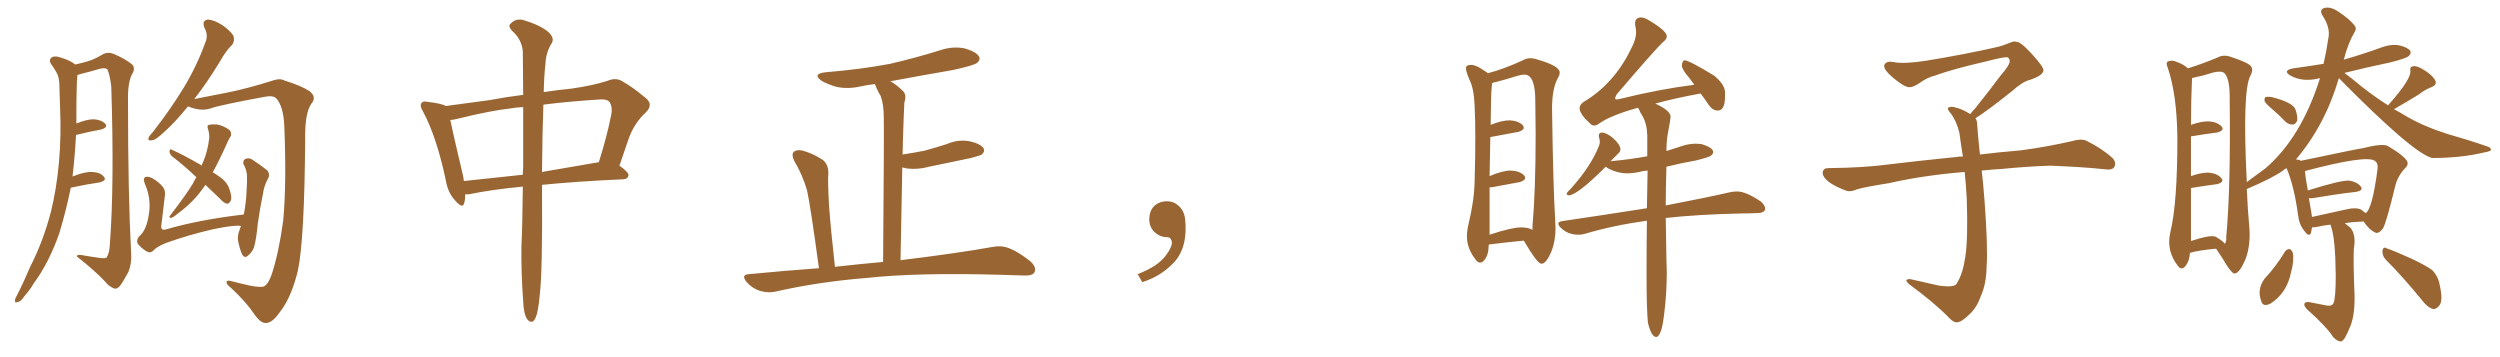 <svg xmlns="http://www.w3.org/2000/svg" xmlns:xlink="http://www.w3.org/1999/xlink" width="1050" height="150"><path fill="#996633" padding="10" d="M29.74 78.81L29.74 78.81Q27.69 88.77 24.90 98.00L24.90 98.00Q20.51 110.45 14.21 118.95L14.21 118.95Q12.60 121.73 10.25 124.37L10.25 124.37Q8.79 126.71 7.32 126.86L7.32 126.86Q6.15 127.44 6.30 125.98L6.30 125.98Q6.45 125.10 7.03 124.22L7.03 124.22Q9.96 118.51 12.60 112.21L12.60 112.21Q18.16 101.37 21.39 88.92L21.39 88.92Q23.73 79.54 24.76 68.12L24.76 68.12Q25.78 57.13 25.20 44.38L25.20 44.38Q25.05 39.11 24.90 34.72L24.90 34.72Q24.61 31.64 23.58 30.18L23.58 30.18Q22.41 28.13 21.39 26.81L21.39 26.81Q20.36 25.05 21.83 24.02L21.83 24.02Q23.29 23.29 25.93 24.32L25.93 24.32Q29.44 25.34 31.64 27.10L31.64 27.10Q35.30 26.22 37.21 25.63L37.21 25.63Q39.70 24.90 43.36 22.71L43.36 22.71Q45.56 21.68 47.90 22.71L47.90 22.71Q52.73 24.76 55.52 27.10L55.52 27.10Q56.98 28.71 55.52 31.05L55.52 31.05Q53.61 34.57 53.76 42.19L53.76 42.19Q53.76 81.88 55.08 106.49L55.08 106.49Q55.37 110.74 53.91 114.26L53.91 114.26Q51.71 118.36 50.24 120.26L50.24 120.26Q48.93 121.58 47.90 121.14L47.90 121.14Q45.85 120.41 43.95 118.07L43.95 118.07Q39.84 113.67 32.37 107.81L32.37 107.81Q32.08 106.64 34.86 107.23L34.86 107.23Q38.09 107.81 41.31 108.25L41.31 108.25Q44.24 108.69 44.82 108.11L44.82 108.11Q46.00 106.20 46.14 102.54L46.14 102.54Q48.05 77.49 46.73 36.47L46.73 36.47Q46.29 32.23 45.26 29.44L45.26 29.44Q44.68 28.27 42.04 28.86L42.04 28.86Q38.09 30.03 33.98 31.05L33.98 31.05Q33.11 31.35 32.52 31.49L32.52 31.49Q32.23 34.13 32.23 36.91L32.23 36.91Q32.08 41.60 32.08 47.02L32.08 47.02Q32.08 49.51 32.08 51.86L32.08 51.86Q36.47 50.10 39.26 50.10L39.26 50.10Q42.48 50.24 44.24 52.00L44.24 52.00Q45.41 53.47 42.63 54.35L42.63 54.35Q37.79 55.22 31.93 56.69L31.93 56.69Q31.49 65.19 30.47 74.12L30.47 74.12Q35.60 72.07 38.67 72.22L38.67 72.22Q42.19 72.36 43.65 74.27L43.65 74.27Q44.97 75.73 41.89 76.61L41.89 76.61Q36.62 77.34 29.88 78.81L29.88 78.81Q29.88 78.81 29.74 78.81ZM78.96 44.68L78.96 44.68Q73.39 51.56 68.85 55.52L68.85 55.52Q65.48 58.74 64.01 58.89L64.01 58.89Q61.96 59.33 62.40 57.86L62.40 57.86Q62.70 56.98 64.16 55.52L64.16 55.52Q71.78 45.70 77.20 36.77L77.20 36.77Q82.76 27.54 86.28 17.72L86.28 17.72Q87.60 14.79 85.84 11.57L85.84 11.57Q84.67 8.64 87.30 8.20L87.30 8.20Q89.94 8.35 93.60 10.69L93.60 10.69Q97.56 13.62 98.14 15.38L98.14 15.38Q98.58 17.29 97.56 18.75L97.56 18.75Q94.92 21.24 92.14 26.22L92.14 26.22Q86.57 35.30 81.59 41.60L81.59 41.60Q87.45 40.43 95.07 38.96L95.07 38.96Q104.00 37.21 114.99 33.69L114.99 33.69Q117.77 32.81 119.53 33.84L119.53 33.84Q126.27 35.89 129.93 38.23L129.93 38.23Q133.15 40.72 130.81 43.51L130.81 43.51Q128.03 47.31 128.17 58.30L128.17 58.30Q127.88 100.78 125.10 113.67L125.10 113.67Q122.46 124.51 118.07 130.37L118.07 130.37Q114.99 134.91 112.65 135.50L112.65 135.50Q110.01 136.52 106.93 132.13L106.93 132.13Q103.42 126.86 97.12 121.00L97.12 121.00Q94.78 119.24 95.21 118.21L95.21 118.21Q95.65 117.63 97.12 118.07L97.12 118.07Q100.49 118.95 105.03 119.97L105.03 119.97Q109.86 120.85 110.89 120.26L110.89 120.26Q112.65 119.38 114.11 115.28L114.11 115.28Q117.19 105.76 118.95 92.58L118.95 92.58Q120.41 76.76 119.38 52.44L119.38 52.44Q118.95 44.68 116.16 41.46L116.16 41.46Q114.84 39.99 111.62 40.58L111.62 40.58Q92.43 44.09 88.33 45.56L88.33 45.56Q84.38 46.88 78.96 44.68ZM86.28 77.64L86.28 77.64Q83.50 81.74 80.71 84.52L80.71 84.52Q77.78 87.45 74.56 89.79L74.56 89.79Q72.66 91.41 71.78 91.55L71.78 91.55Q70.75 91.26 71.34 90.67L71.34 90.67Q78.22 81.74 80.86 77.34L80.86 77.34Q81.59 75.88 82.47 74.41L82.47 74.41Q77.05 69.29 72.22 65.63L72.22 65.63Q71.19 64.60 71.19 63.57L71.19 63.57Q71.19 62.40 72.07 62.84L72.07 62.84Q76.46 64.75 84.38 69.29L84.38 69.29Q84.52 69.43 84.67 69.58L84.67 69.58Q84.96 68.70 85.40 67.82L85.40 67.82Q87.30 63.28 87.89 57.86L87.89 57.86Q87.89 55.52 87.30 54.05L87.30 54.05Q86.87 52.59 87.74 52.44L87.74 52.44Q88.92 52.15 91.26 52.29L91.26 52.29Q93.31 52.73 95.07 53.76L95.07 53.76Q96.83 54.64 96.97 55.66L96.97 55.66Q97.27 56.98 96.68 57.57L96.68 57.57Q96.24 58.15 95.65 59.47L95.65 59.47Q92.14 67.38 89.36 72.36L89.36 72.36Q92.58 74.27 94.34 76.03L94.34 76.03Q95.80 77.64 96.39 79.54L96.39 79.54Q97.71 83.35 96.68 84.67L96.68 84.67Q95.95 85.69 95.36 85.55L95.36 85.55Q93.90 85.25 92.43 83.50L92.43 83.50Q89.06 80.27 86.28 77.64ZM101.22 94.92L101.22 94.92L101.22 94.92Q101.07 94.92 101.07 94.92L101.07 94.92Q99.02 94.34 89.65 96.24L89.65 96.24Q79.39 98.58 69.58 102.10L69.58 102.10Q65.63 103.71 64.16 105.47L64.16 105.47Q62.84 106.49 61.38 105.47L61.38 105.47Q59.33 104.15 57.86 102.39L57.86 102.39Q56.98 100.49 59.18 98.58L59.18 98.58Q61.67 95.95 62.55 89.79L62.55 89.79Q63.57 83.35 60.79 77.05L60.79 77.05Q59.91 74.85 61.23 74.27L61.23 74.27Q62.40 74.12 63.72 74.71L63.72 74.71Q66.65 76.32 68.41 78.52L68.41 78.52Q69.73 80.27 69.14 83.06L69.14 83.06Q68.41 88.77 67.82 94.19L67.82 94.19Q67.24 96.97 69.58 96.39L69.58 96.39Q83.50 92.29 102.39 90.09L102.39 90.09Q102.39 89.50 102.54 89.36L102.54 89.36Q103.42 84.38 103.56 80.27L103.56 80.27Q103.86 75.88 103.71 73.24L103.71 73.24Q103.27 70.46 102.25 68.99L102.25 68.99Q101.95 67.24 102.98 66.80L102.98 66.80Q104.59 66.06 106.05 67.09L106.05 67.09Q110.01 69.73 112.35 71.63L112.35 71.63Q113.53 73.39 112.50 75.15L112.50 75.15Q110.89 78.08 110.45 81.30L110.45 81.30Q109.28 87.01 108.25 94.04L108.25 94.04Q107.67 100.49 106.64 104.00L106.64 104.00Q105.91 105.91 104.15 107.37L104.15 107.37Q102.69 108.69 101.66 106.79L101.66 106.79Q100.49 104.15 99.90 100.49L99.90 100.49Q99.90 98.29 100.49 96.97L100.49 96.97Q100.78 95.95 101.22 94.92ZM219.58 78.37L219.58 78.37Q205.96 79.69 197.02 81.59L197.02 81.59Q196.00 81.59 195.41 81.59L195.41 81.59Q195.41 83.79 194.97 85.25L194.97 85.25Q194.38 87.89 191.31 84.38L191.31 84.38Q188.09 81.01 187.21 75.59L187.21 75.59Q183.40 57.57 177.69 46.88L177.69 46.88Q176.07 44.24 177.10 43.21L177.10 43.21Q177.69 42.33 179.59 42.77L179.59 42.77Q185.74 43.51 187.21 44.53L187.21 44.53Q194.97 43.51 205.66 42.04L205.66 42.04Q212.55 40.72 219.73 39.84L219.73 39.84Q219.58 28.71 219.58 21.53L219.58 21.53Q219.14 16.55 215.04 12.89L215.04 12.89Q213.13 10.84 214.60 9.81L214.60 9.81Q216.50 7.76 219.58 8.35L219.58 8.35Q226.17 10.25 229.83 13.04L229.83 13.04Q232.91 15.53 231.88 17.87L231.88 17.87Q229.25 21.97 229.10 26.81L229.10 26.81Q228.52 31.64 228.37 38.67L228.37 38.67Q234.23 37.79 240.09 37.21L240.09 37.21Q249.17 35.89 255.03 33.98L255.03 33.98Q258.84 32.37 261.62 34.28L261.62 34.28Q266.16 36.91 270.26 40.43L270.26 40.43Q274.95 43.51 271.29 47.17L271.29 47.17Q266.16 51.86 263.82 58.89L263.82 58.89Q262.06 64.16 260.16 69.58L260.16 69.58Q264.11 72.36 263.96 73.68L263.96 73.68Q263.67 75.15 261.91 75.29L261.91 75.29Q242.29 76.17 227.64 77.64L227.64 77.64Q227.64 77.93 227.64 78.08L227.64 78.08Q227.93 114.84 226.61 124.66L226.61 124.66Q226.03 130.96 225 133.30L225 133.30Q223.68 136.52 221.48 134.18L221.48 134.18Q219.87 131.69 219.73 126.42L219.73 126.42Q218.85 114.55 218.99 103.56L218.99 103.56Q219.43 94.63 219.58 78.37ZM219.73 70.46L219.73 70.46Q219.73 56.10 219.73 44.97L219.73 44.97Q216.65 45.12 214.31 45.56L214.31 45.56Q206.10 46.44 191.89 49.95L191.89 49.95Q190.14 50.39 189.11 50.39L189.11 50.39Q190.43 56.69 194.38 73.39L194.38 73.39Q194.68 74.71 194.82 76.03L194.82 76.03Q206.40 74.85 219.58 73.39L219.58 73.39Q219.58 71.92 219.73 70.46ZM228.22 43.95L228.22 43.95L228.22 43.95Q227.78 55.81 227.64 72.22L227.64 72.22Q238.77 70.31 251.51 68.12L251.51 68.12Q255.03 56.84 256.49 49.22L256.49 49.22Q257.52 45.26 256.05 42.92L256.05 42.92Q255.03 41.60 252.25 41.75L252.25 41.75Q238.48 42.63 228.22 43.95ZM343.95 112.65L343.95 112.65L343.95 112.65Q340.43 86.57 338.96 79.98L338.96 79.98Q337.06 73.39 333.40 67.24L333.40 67.24Q332.37 64.75 333.40 63.72L333.40 63.72Q334.86 62.70 337.21 63.28L337.21 63.28Q341.75 64.60 345.70 67.24L345.70 67.24Q348.05 69.29 347.90 72.95L347.90 72.95Q347.61 75.59 348.19 86.28L348.19 86.28Q348.93 96.53 350.68 112.06L350.68 112.06Q361.08 110.89 370.90 110.01L370.90 110.01Q371.34 56.10 371.19 49.51L371.19 49.51Q371.19 43.80 369.87 40.28L369.87 40.28Q368.55 38.23 367.53 35.45L367.53 35.45Q367.38 35.30 367.38 35.30L367.38 35.30Q364.01 35.74 361.23 36.33L361.23 36.33Q356.10 37.50 351.27 36.47L351.27 36.47Q347.75 35.45 345.12 33.98L345.12 33.98Q340.87 30.91 347.02 30.32L347.02 30.32Q361.38 29.15 373.83 26.81L373.83 26.81Q385.11 24.17 395.36 20.95L395.36 20.95Q400.34 19.34 405.32 20.36L405.32 20.36Q410.16 21.83 411.18 23.73L411.18 23.73Q411.91 25.05 410.45 26.37L410.45 26.37Q408.98 27.54 400.05 29.44L400.05 29.44Q386.43 31.79 373.97 34.13L373.97 34.13Q376.61 35.60 379.39 38.38L379.39 38.38Q380.86 39.99 379.83 43.07L379.83 43.07Q379.69 46.00 379.54 49.66L379.54 49.66Q379.25 56.84 379.10 64.89L379.10 64.89Q383.94 64.16 388.33 63.28L388.33 63.28Q393.16 61.96 397.71 60.50L397.71 60.50Q402.39 58.45 407.23 59.33L407.23 59.33Q411.77 60.35 413.09 62.26L413.09 62.26Q413.82 63.57 412.35 64.89L412.35 64.89Q411.77 65.33 407.81 66.36L407.81 66.36Q398.73 68.26 390.23 70.02L390.23 70.02Q385.40 71.34 380.86 70.75L380.86 70.75Q379.83 70.46 378.96 70.31L378.96 70.31Q378.66 88.18 378.22 109.28L378.22 109.28Q402.25 106.35 416.89 103.71L416.89 103.71Q420.70 102.98 423.93 104.30L423.93 104.30Q427.73 105.76 432.71 109.72L432.71 109.72Q435.50 112.21 434.47 114.40L434.47 114.40Q433.59 115.87 430.08 115.72L430.08 115.72Q425.68 115.58 420.85 115.43L420.85 115.43Q385.40 114.40 363.87 116.75L363.87 116.75Q343.80 118.36 325.78 122.46L325.78 122.46Q322.85 123.19 319.19 122.17L319.19 122.17Q315.97 121.14 313.62 118.51L313.62 118.51Q310.99 115.28 314.65 115.14L314.65 115.14Q329.74 113.67 343.95 112.65ZM497.75 91.99L497.75 91.99L497.75 91.99Q498.93 103.27 493.65 109.57L493.65 109.57Q488.09 115.87 479.74 118.51L479.74 118.51L477.83 115.14Q486.47 111.77 489.70 107.23L489.70 107.23Q492.19 103.86 492.19 101.95L492.19 101.95Q492.04 99.61 490.14 99.61L490.14 99.61Q487.06 99.61 484.72 97.27L484.72 97.27Q482.67 95.21 482.67 91.99L482.67 91.99Q482.81 88.48 484.72 86.57L484.72 86.57Q486.91 84.52 490.14 84.52L490.14 84.52Q492.92 84.52 494.82 86.28L494.82 86.28Q497.31 88.33 497.75 91.99ZM647.31 110.74L647.61 110.74Q649.51 110.60 651.71 105.32L651.71 105.32Q653.32 101.07 653.32 95.80L653.32 95.80L653.17 92.29Q652.29 77.64 651.86 45.70L651.86 45.70Q651.86 37.65 654.05 33.25L654.05 33.25Q655.08 31.64 655.08 30.47L655.08 30.47Q655.08 27.69 645.85 25.05L645.85 25.05Q644.24 24.46 642.77 24.46L642.77 24.46Q641.02 24.46 639.55 25.34L639.55 25.34Q631.64 29.00 624.90 30.76L624.90 30.76Q624.32 30.18 623.00 29.44L623.00 29.44Q619.92 27.25 617.87 27.25L617.87 27.25Q615.67 27.25 615.67 28.71L615.67 28.71Q615.67 29.88 617.14 33.40L617.14 33.40Q619.04 37.06 619.34 44.38L619.34 44.38Q619.63 50.10 619.63 58.15L619.63 58.15Q619.63 66.06 619.34 76.17L619.34 76.17Q619.19 84.23 616.70 94.48L616.70 94.48Q616.11 97.12 616.11 99.32L616.11 99.32Q616.11 104.59 620.07 109.42L620.07 109.42Q620.80 110.30 621.68 110.30L621.68 110.30Q622.41 110.30 623.29 109.42L623.29 109.42Q625.20 107.08 625.20 103.71L625.20 103.71Q625.20 103.13 625.34 102.69L625.34 102.69Q633.40 101.66 639.99 101.07L639.99 101.07Q645.70 110.74 647.31 110.74L647.31 110.74ZM625.63 98.58L625.63 98.58L625.63 78.66L626.51 78.66L638.38 76.46Q640.58 75.73 640.58 74.71L640.58 74.71Q640.58 74.27 640.14 73.68L640.14 73.68Q638.23 71.78 634.57 71.63L634.57 71.63Q631.05 71.63 625.63 73.97L625.63 73.97L625.93 57.57L637.79 55.37Q639.99 54.64 639.99 53.61L639.99 53.61Q639.99 53.17 639.55 52.59L639.55 52.59Q637.65 50.68 633.98 50.54L633.98 50.54Q630.76 50.54 626.07 52.44L626.07 52.44Q626.22 38.67 626.51 36.91L626.51 36.91L626.66 35.01Q627.25 34.57 628.42 34.42L628.42 34.42Q632.37 33.40 637.06 31.93L637.06 31.93Q638.96 31.35 640.28 31.35L640.28 31.35Q644.82 31.35 644.82 42.33L644.82 42.33L644.97 56.10Q644.97 80.13 643.65 94.78L643.65 94.78L643.65 96.53Q641.89 95.51 638.82 95.51L638.82 95.51Q634.86 95.51 625.63 98.58ZM695.51 141.50L695.95 141.50Q696.97 140.92 697.71 138.65Q698.44 136.38 699.02 131.25L699.02 131.25Q700.05 122.90 700.05 114.40L700.05 114.40L699.90 108.84L699.61 91.55Q712.50 90.09 731.25 89.65L731.25 89.65Q734.77 89.65 737.70 89.50L737.70 89.50Q741.36 89.50 741.36 87.60L741.36 87.60Q741.36 86.28 739.60 84.67L739.60 84.67Q733.30 80.42 729.64 80.42L729.64 80.42Q728.17 80.42 726.71 80.71L726.71 80.71Q716.46 83.06 699.61 86.28L699.61 86.28Q699.61 79.10 699.90 70.02L699.90 70.02Q705.76 68.55 712.35 67.38L712.35 67.38Q717.77 66.06 718.65 65.33Q719.53 64.60 719.53 63.87L719.53 63.87Q719.53 61.96 714.55 60.50L714.55 60.50L712.21 60.35Q709.28 60.35 706.27 61.38Q703.27 62.40 699.90 63.43L699.90 63.43Q699.90 59.18 700.49 56.10L700.49 56.10Q701.66 49.80 701.66 49.07L701.66 49.07Q701.66 46.44 695.21 43.51L695.21 43.51Q703.13 41.31 714.26 39.26L714.26 39.26Q715.72 41.16 717.48 43.80Q719.24 46.44 721.44 46.44L721.44 46.44Q724.51 46.44 724.51 40.43L724.51 40.43L724.51 38.67Q724.37 35.45 719.97 31.79L719.97 31.79Q709.42 25.34 707.52 25.34L707.52 25.34Q706.64 25.34 706.35 27.54L706.35 27.54Q706.49 29.30 709.57 32.81L709.57 32.81L711.62 35.60Q696.68 37.50 680.71 41.46L680.71 41.46Q679.69 41.75 678.96 41.75L678.96 41.75Q678.37 41.75 678.37 41.46L678.37 41.46Q678.37 40.72 678.96 39.70L678.96 39.70Q695.21 20.65 698.73 17.43L698.73 17.43Q700.05 16.41 700.05 15.23L700.05 15.23Q700.05 12.89 691.99 8.20L691.99 8.20Q690.38 7.32 689.21 7.32L689.21 7.32Q686.72 7.32 686.72 9.96L686.72 9.96Q686.72 10.55 686.94 11.43Q687.16 12.30 687.16 13.48L687.16 13.48Q687.16 16.70 684.96 20.65L684.96 20.65Q677.93 35.16 665.19 42.77L665.19 42.77Q663.43 43.95 663.43 45.41L663.43 45.41Q663.43 47.90 667.82 51.86L667.82 51.86Q668.55 52.73 669.58 52.73L669.58 52.73Q670.46 52.73 671.48 52.00L671.48 52.00Q676.32 48.49 687.89 45.26L687.89 45.26L688.33 45.85Q688.92 47.31 689.79 48.63L689.79 48.63Q691.70 51.86 691.85 56.84L691.85 56.84L691.85 65.63Q684.81 66.94 676.76 67.68L676.76 67.68Q676.32 67.68 676.32 67.82L676.32 67.82L679.83 64.31Q680.57 63.57 680.57 62.70L680.57 62.70Q680.57 60.79 677.49 58.01L677.49 58.01Q674.85 55.81 672.95 55.66L672.95 55.66Q671.48 55.66 671.48 56.98L671.48 56.98Q671.48 57.42 671.70 58.15Q671.92 58.89 671.92 59.62L671.92 59.62Q671.92 60.35 671.63 61.08L671.63 61.08Q668.26 69.87 659.47 79.54L659.47 79.54Q658.01 80.86 658.01 81.45L658.01 81.45Q658.01 82.03 659.18 82.03L659.18 82.03Q662.99 81.45 674.41 70.02L674.41 70.02L675.44 70.75Q679.39 72.80 683.35 72.80L683.35 72.80Q685.84 72.80 688.48 72.22L688.48 72.22Q689.94 71.78 691.99 71.63L691.99 71.63L691.70 87.45Q675 90.09 656.10 92.87L656.10 92.87Q654.49 93.16 654.49 93.90L654.49 93.90Q654.49 94.63 655.52 95.65L655.52 95.65Q658.45 98.58 662.99 98.58L662.99 98.58Q664.31 98.58 665.33 98.29L665.33 98.29Q677.64 94.63 691.55 92.72L691.55 92.72L691.70 92.72Q691.55 101.66 691.55 115.43L691.55 115.43Q691.55 130.08 692.14 135.64L692.14 135.64Q693.60 141.50 695.51 141.50L695.51 141.50ZM829.69 49.66L829.69 49.66L829.69 49.66Q830.42 50.68 830.42 52.44L830.42 52.44Q830.71 56.54 831.30 62.26L831.30 62.26Q831.45 63.13 831.59 64.89L831.59 64.89Q838.62 64.01 848.88 63.13L848.88 63.13Q859.72 61.67 869.97 59.33L869.97 59.33Q873.93 58.15 876.12 59.03L876.12 59.03Q882.71 62.26 887.26 66.36L887.26 66.36Q889.01 68.26 887.99 70.17L887.99 70.17Q887.11 71.63 883.45 71.04L883.45 71.04Q875.54 70.17 860.89 69.58L860.89 69.58Q849.90 70.02 841.41 70.90L841.41 70.90Q836.87 71.19 832.32 71.63L832.32 71.63Q832.91 76.61 833.50 84.23L833.50 84.23Q834.96 103.86 834.38 111.91L834.38 111.91Q834.23 119.53 831.88 124.51L831.88 124.51Q830.27 129.20 827.20 131.98L827.20 131.98Q823.97 135.21 822.07 135.35L822.07 135.35Q820.75 135.64 818.85 133.74L818.85 133.74Q812.84 127.44 801.86 119.38L801.86 119.38Q800.54 118.21 800.68 117.63L800.68 117.63Q801.12 117.19 802.15 117.19L802.15 117.19Q808.15 118.51 814.45 119.97L814.45 119.97Q818.85 120.56 820.61 119.97L820.61 119.97Q821.63 119.68 822.07 118.65L822.07 118.65Q824.41 114.84 825.44 107.81L825.44 107.81Q826.61 100.20 826.03 83.35L826.03 83.35Q825.73 77.49 825.15 72.22L825.15 72.22Q807.57 73.68 793.51 76.90L793.51 76.90Q782.52 78.66 779.88 79.54L779.88 79.54Q777.25 80.71 775.49 80.13L775.49 80.13Q770.80 78.37 768.16 76.46L768.16 76.46Q765.38 74.27 765.53 72.36L765.53 72.36Q765.82 70.61 767.72 70.61L767.72 70.61Q783.25 70.46 793.80 68.99L793.80 68.99Q803.17 67.82 821.78 65.92L821.78 65.92Q822.95 65.63 824.41 65.77L824.41 65.77Q823.54 60.35 822.95 55.81L822.95 55.81Q821.78 50.98 819.43 47.75L819.43 47.75Q817.68 45.85 818.26 45.26L818.26 45.26Q819.43 44.53 821.19 45.12L821.19 45.12Q823.97 45.70 827.49 47.90L827.49 47.90Q828.22 46.88 829.54 45.56L829.54 45.56Q836.43 36.91 840.09 31.93L840.09 31.93Q844.04 27.39 844.04 25.93L844.04 25.93Q844.19 24.76 843.31 24.17L843.31 24.17Q842.58 23.58 834.23 25.78L834.23 25.78Q820.17 29.00 812.55 31.79L812.55 31.79Q809.47 32.52 806.25 34.86L806.25 34.86Q803.32 36.77 801.86 36.62L801.86 36.62Q800.24 36.62 797.17 34.28L797.17 34.28Q793.65 31.64 792.19 29.74L792.19 29.74Q791.02 28.13 791.46 27.10L791.46 27.10Q792.48 25.49 795.26 26.07L795.26 26.07Q799.66 26.95 809.03 25.49L809.03 25.49Q825.29 22.85 839.36 19.63L839.36 19.63Q841.99 18.90 844.34 17.87L844.34 17.87Q846.24 17.14 846.83 17.58L846.83 17.58Q848.44 17.29 853.27 22.56L853.27 22.56Q858.40 28.13 858.25 29.59L858.25 29.59Q857.96 31.79 852.54 33.54L852.54 33.54Q849.46 34.28 844.92 38.38L844.92 38.38Q834.23 46.88 829.69 49.66ZM954.35 45.85L954.35 45.85Q951.56 43.51 951.12 42.48L951.12 42.48Q950.98 41.16 951.56 40.72L951.56 40.72Q952.15 40.58 953.91 40.72L953.91 40.72Q963.28 43.07 964.16 46.14L964.16 46.14Q965.19 49.37 964.75 50.83L964.75 50.83Q964.01 52.29 962.99 52.29L962.99 52.29Q961.38 52.44 959.91 51.12L959.91 51.12Q957.13 48.19 954.35 45.85ZM978.81 94.34L978.81 94.34Q975.15 94.78 972.80 95.36L972.80 95.36Q971.63 95.51 971.04 95.51L971.04 95.51Q970.75 96.83 970.61 97.85L970.61 97.85Q969.73 99.76 967.82 96.97L967.82 96.97Q965.63 94.34 965.19 90.38L965.19 90.38Q963.57 78.22 960.35 70.61L960.35 70.61Q959.47 71.04 958.89 71.63L958.89 71.63Q954.35 74.85 943.65 79.39L943.65 79.39Q944.09 88.77 944.68 95.07L944.68 95.07Q945.41 102.83 943.07 108.98L943.07 108.98Q940.72 114.40 938.82 114.84L938.82 114.84Q937.79 115.28 935.45 111.77L935.45 111.77Q933.54 108.54 931.35 105.32L931.35 105.32Q930.91 104.59 930.76 104.44L930.76 104.44Q923.00 105.18 919.78 106.20L919.78 106.20Q919.63 109.57 917.87 111.77L917.87 111.77Q916.26 113.67 914.79 111.77L914.79 111.77Q909.67 105.32 911.57 97.41L911.57 97.41Q914.50 85.25 914.50 58.45L914.50 58.45Q914.36 39.70 910.40 28.27L910.40 28.27Q909.52 26.37 910.55 25.78L910.55 25.78Q912.16 25.20 913.62 25.78L913.62 25.78Q917.14 26.95 918.90 28.71L918.90 28.71Q924.61 26.95 931.35 24.17L931.35 24.17Q933.84 22.71 937.35 24.02L937.35 24.02Q944.38 26.37 945.41 27.83L945.41 27.83Q946.58 29.30 945.12 31.93L945.12 31.93Q941.75 38.23 943.65 76.46L943.65 76.46Q947.90 73.39 951.42 70.75L951.42 70.75Q966.50 57.86 974.41 32.81L974.41 32.81Q967.09 34.72 961.82 31.64L961.82 31.64Q958.59 29.59 963.13 28.71L963.13 28.71Q969.58 27.83 975.88 26.81L975.88 26.81Q977.05 21.83 977.93 15.97L977.93 15.97Q978.81 11.72 975.59 6.74L975.59 6.74Q973.68 3.81 976.76 3.22L976.76 3.22Q979.25 2.93 982.03 4.83L982.03 4.83Q986.72 7.91 988.92 10.69L988.92 10.69Q989.94 12.01 988.92 13.48L988.92 13.48Q986.28 17.87 984.38 25.05L984.38 25.05Q992.58 22.71 1000.20 19.92L1000.20 19.92Q1004.00 18.46 1007.67 19.04L1007.67 19.04Q1011.33 19.92 1012.35 21.39L1012.35 21.39Q1012.79 22.41 1011.77 23.44L1011.77 23.44Q1010.89 24.46 1003.86 26.22L1003.86 26.22Q994.04 28.27 984.67 30.62L984.67 30.62Q987.45 32.67 991.85 36.33L991.85 36.33Q997.27 40.58 1002.98 44.24L1002.98 44.24Q1012.79 33.25 1012.35 29.74L1012.35 29.74Q1012.06 27.98 1013.53 27.83L1013.53 27.83Q1015.14 27.54 1017.92 29.30L1017.92 29.30Q1021.14 31.20 1022.61 33.40L1022.61 33.40Q1023.93 35.60 1021.14 36.62L1021.14 36.62Q1018.21 37.79 1015.87 39.70L1015.87 39.70Q1011.62 42.33 1005.47 45.85L1005.47 45.85Q1007.96 47.17 1010.30 48.63L1010.30 48.63Q1017.77 53.03 1027.88 56.25L1027.88 56.25Q1036.67 58.74 1044.29 61.38L1044.29 61.38Q1046.34 61.96 1046.19 62.99L1046.19 62.99Q1046.04 63.57 1043.41 64.01L1043.41 64.01Q1033.74 66.36 1021.44 66.36L1021.44 66.36Q1013.23 64.16 982.32 32.81L982.32 32.81Q976.61 52.44 964.31 66.94L964.31 66.94Q965.77 67.09 966.36 67.53L966.36 67.53Q991.41 62.26 992.29 62.26L992.29 62.26Q1000.34 60.21 1002.69 61.23L1002.69 61.23Q1008.54 64.60 1010.45 66.94L1010.45 66.94Q1012.06 68.70 1010.30 70.46L1010.30 70.46Q1007.08 73.83 1006.05 77.93L1006.05 77.93Q1002.39 93.02 1000.93 95.80L1000.93 95.80Q998.88 98.58 997.41 97.56L997.41 97.56Q995.07 96.53 992.72 93.02L992.72 93.02Q988.33 93.16 984.81 93.75L984.81 93.75Q985.84 94.63 987.16 95.65L987.16 95.65Q989.65 98.58 988.62 104.44L988.62 104.44Q988.33 109.72 988.92 124.37L988.92 124.37Q989.06 133.15 986.72 137.99L986.72 137.99Q984.81 142.82 983.35 143.41L983.35 143.41Q981.88 143.55 979.98 141.65L979.98 141.65Q977.34 137.40 968.99 129.93L968.99 129.93Q967.68 128.61 967.82 127.73L967.82 127.73Q967.97 126.71 969.73 126.86L969.73 126.86Q973.24 127.59 976.46 128.17L976.46 128.17Q979.54 128.91 980.13 127.15L980.13 127.15Q981.01 124.95 981.01 115.58L981.01 115.58Q980.86 99.90 978.96 94.92L978.96 94.92Q978.81 94.48 978.81 94.34ZM991.70 88.04L991.70 88.04Q992.72 88.92 993.60 89.50L993.60 89.50Q996.39 87.74 998.58 70.90L998.58 70.90Q998.88 68.55 997.41 67.53L997.41 67.53Q993.75 65.04 968.26 71.78L968.26 71.78Q968.12 71.78 968.12 71.92L968.12 71.92Q968.26 74.56 969.29 79.98L969.29 79.98Q983.79 75.44 986.87 75.88L986.87 75.88Q990.09 76.46 991.55 78.37L991.55 78.37Q992.72 79.98 989.65 80.57L989.65 80.57Q981.74 81.45 971.48 83.20L971.48 83.20Q970.31 83.35 969.73 83.20L969.73 83.20Q970.17 85.99 970.75 89.21L970.75 89.21Q970.90 90.09 971.04 91.11L971.04 91.11Q977.34 89.79 985.69 87.89L985.69 87.89Q989.50 87.01 991.70 88.04ZM930.62 99.46L930.62 99.46Q933.84 101.37 934.42 102.39L934.42 102.39Q935.16 101.51 935.01 99.61L935.01 99.61Q936.91 79.10 936.47 42.04L936.47 42.04Q936.62 33.11 934.28 30.76L934.28 30.76Q933.11 29.59 929.44 30.47L929.44 30.47Q925.49 31.79 922.27 32.37L922.27 32.37Q921.24 32.67 920.65 32.81L920.65 32.81Q920.21 42.77 920.21 52.44L920.21 52.44Q924.76 50.83 927.83 50.98L927.83 50.98Q931.35 51.27 933.11 53.17L933.11 53.17Q934.42 54.79 931.20 55.66L931.20 55.66Q926.37 56.25 920.21 57.28L920.21 57.28Q920.21 64.31 920.21 73.97L920.21 73.97Q924.76 72.36 927.83 72.51L927.83 72.51Q931.49 72.95 932.96 74.85L932.96 74.85Q934.42 76.46 931.20 77.34L931.20 77.34Q926.51 77.93 920.21 78.96L920.21 78.96Q920.21 90.23 920.21 101.22L920.21 101.22Q928.71 98.44 930.62 99.46ZM959.62 105.76L959.62 105.76Q960.35 104.59 961.67 104.59L961.67 104.59Q962.40 104.88 962.99 106.20L962.99 106.20Q963.57 109.72 962.26 114.26L962.26 114.26Q960.50 123.19 953.47 127.59L953.47 127.59Q950.24 129.05 949.66 126.27L949.66 126.27Q947.90 121.44 951.12 117.04L951.12 117.04Q955.96 111.91 959.62 105.76ZM1002.10 109.13L1002.10 109.13L1002.10 109.13Q1000.49 107.52 1000.63 105.32L1000.63 105.32Q1000.93 103.42 1002.39 104.30L1002.39 104.30Q1006.20 105.62 1012.94 108.69L1012.94 108.69Q1018.80 111.47 1021.44 113.38L1021.44 113.38Q1024.07 116.02 1024.66 119.68L1024.66 119.68Q1026.27 126.56 1024.37 128.47L1024.37 128.47Q1023.19 129.93 1021.88 129.79L1021.88 129.79Q1019.38 129.05 1017.04 125.83L1017.04 125.83Q1008.84 115.87 1002.10 109.13Z"/></svg>